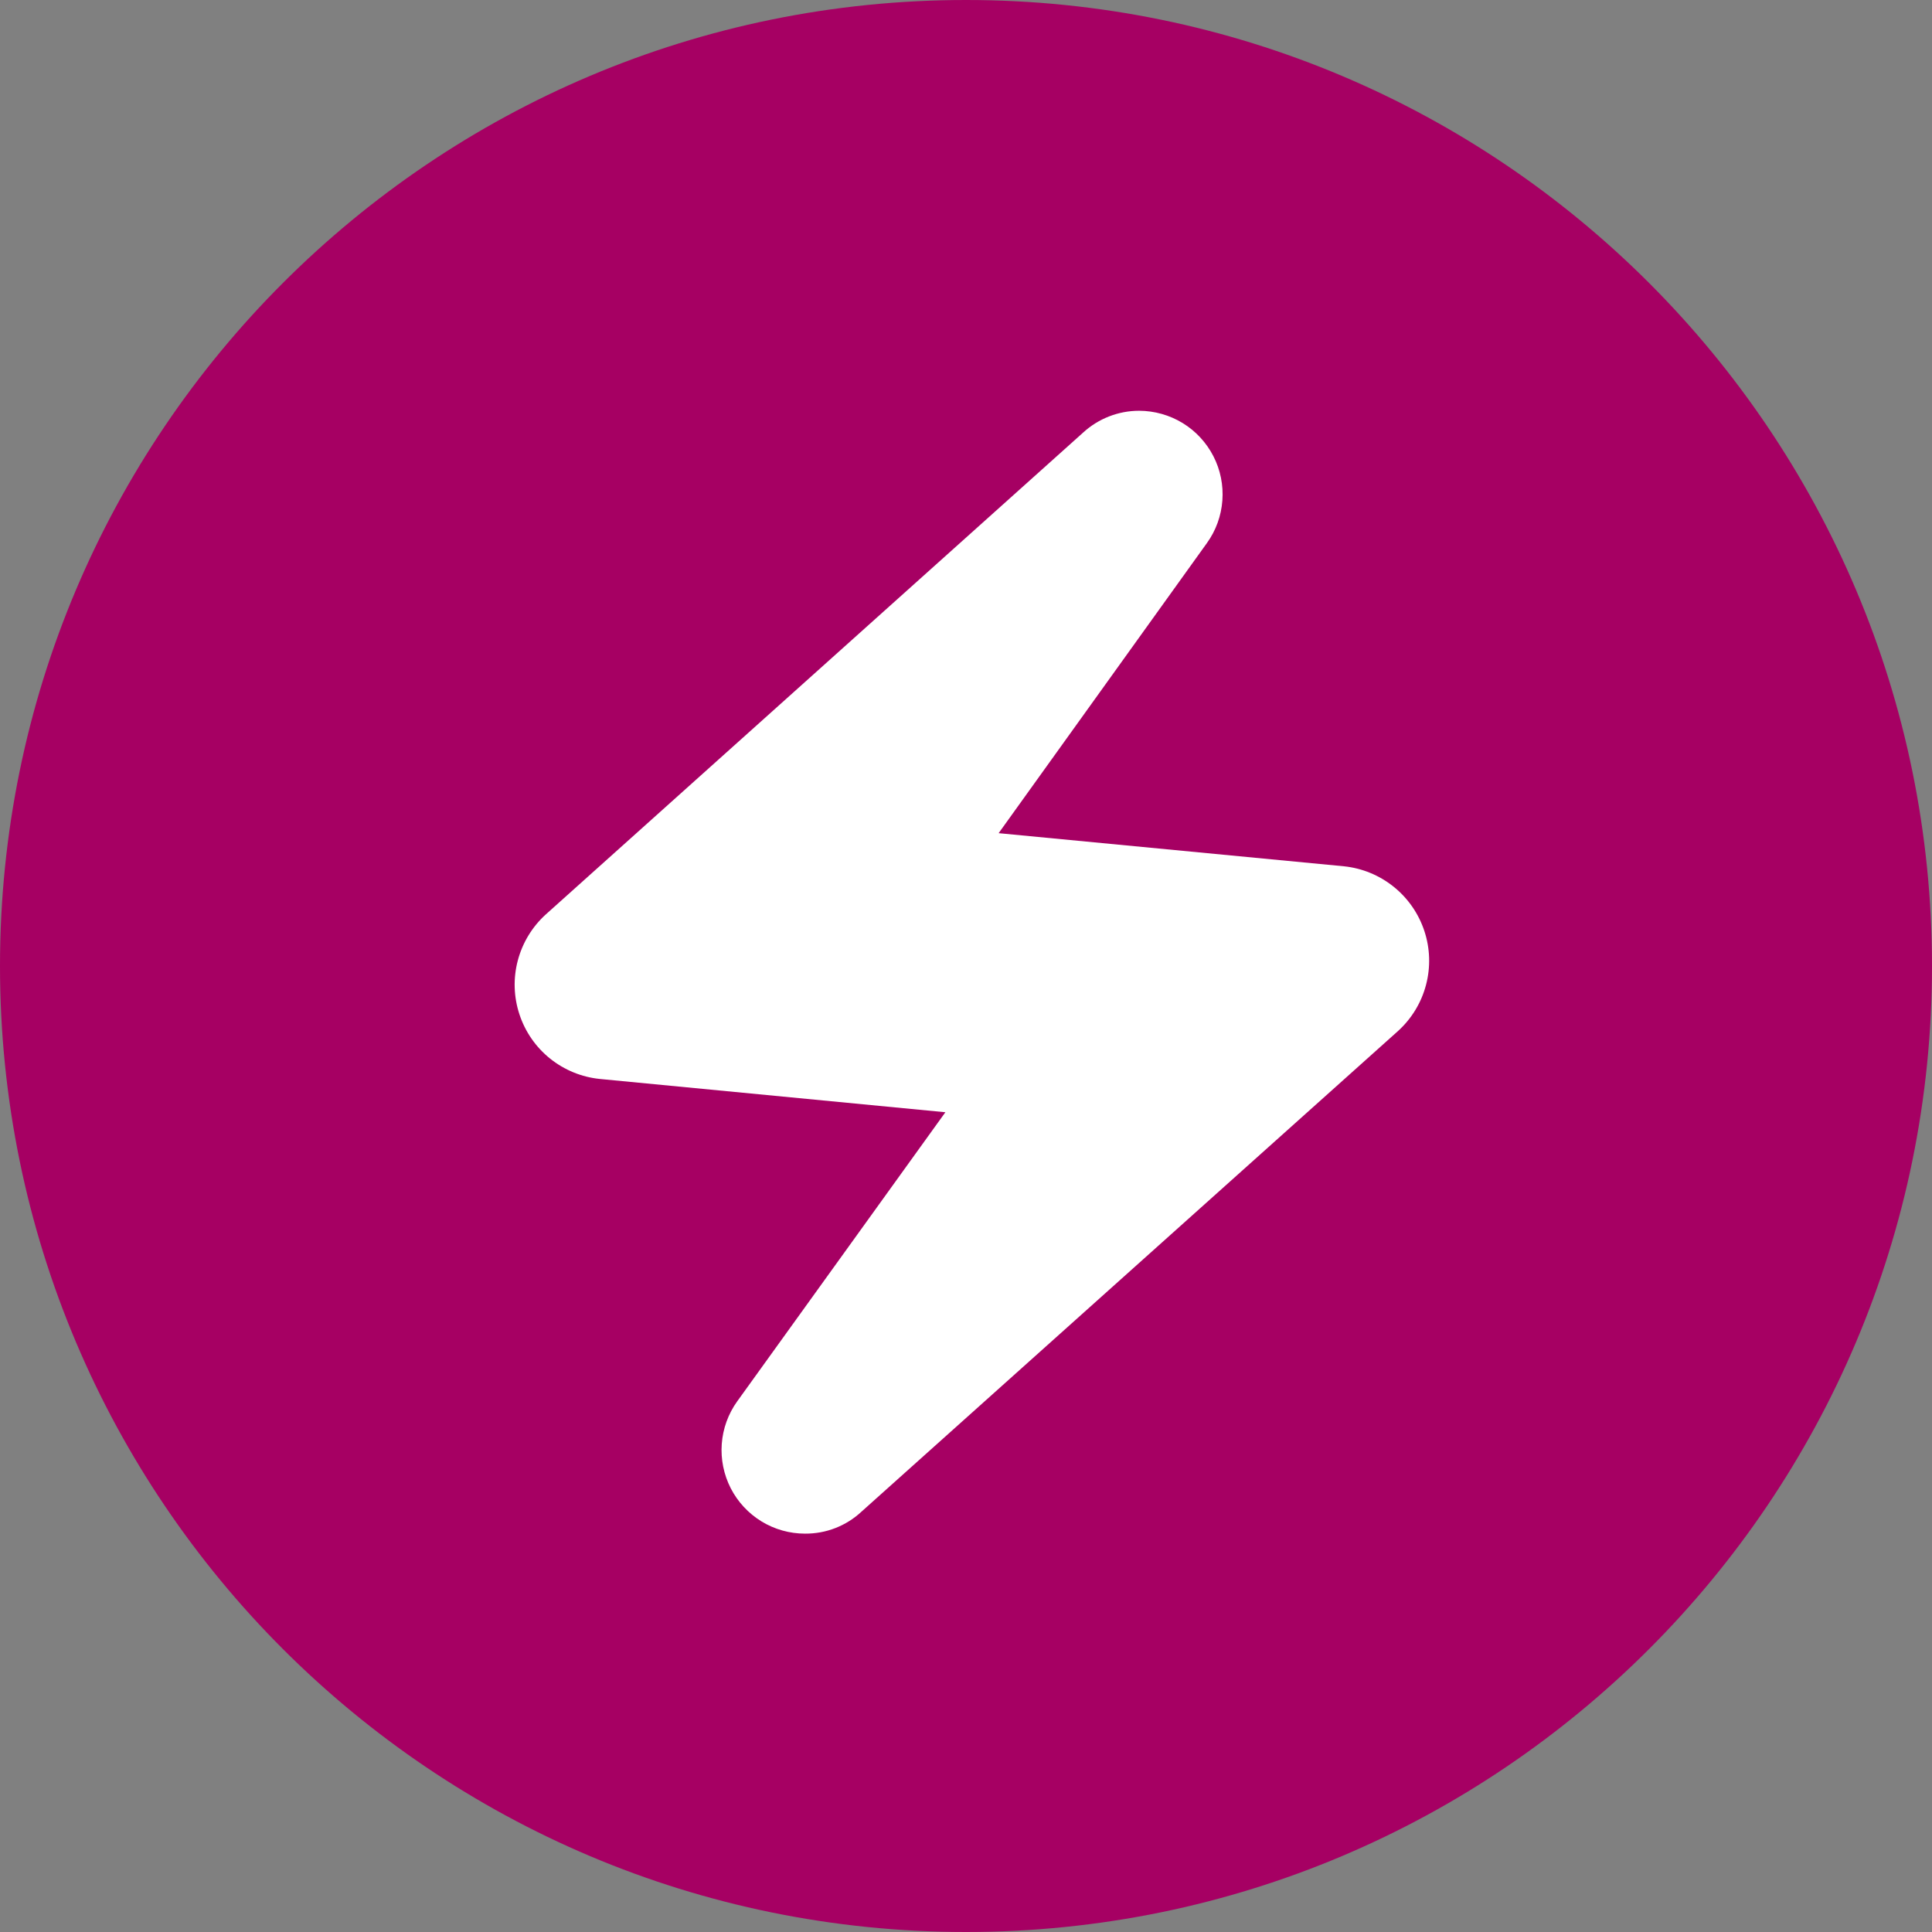 <svg width="36" height="36" viewBox="0 0 36 36" fill="none" xmlns="http://www.w3.org/2000/svg">
<rect x="0" y="0" width="36" height="36" fill="#808080" stroke="none"/>
<path d="M18 36C27.941 36 36 27.941 36 18C36 8.059 27.941 0 18 0C8.059 0 0 8.059 0 18C0 27.941 8.059 36 18 36Z" fill="#A60063"/>
<path d="M15 28.577C14.714 28.577 14.433 28.498 14.189 28.349C13.945 28.199 13.747 27.986 13.616 27.731C13.486 27.476 13.428 27.191 13.449 26.905C13.47 26.62 13.569 26.346 13.736 26.113L17.616 20.725L11.179 20.105C10.839 20.071 10.517 19.939 10.251 19.726C9.984 19.512 9.786 19.226 9.679 18.901C9.572 18.577 9.561 18.229 9.648 17.899C9.735 17.569 9.915 17.271 10.168 17.041L20.181 8.062C20.466 7.8 20.839 7.654 21.226 7.654C21.512 7.655 21.793 7.734 22.037 7.883C22.281 8.032 22.479 8.246 22.61 8.501C22.741 8.755 22.798 9.041 22.777 9.326C22.756 9.612 22.657 9.886 22.49 10.118L18.608 15.525L25.042 16.142C25.382 16.177 25.704 16.31 25.97 16.524C26.236 16.738 26.434 17.024 26.541 17.348C26.648 17.672 26.659 18.021 26.572 18.351C26.486 18.681 26.305 18.979 26.053 19.209L16.053 28.167C15.767 28.434 15.391 28.58 15 28.577Z" fill="white"/>
</svg>
